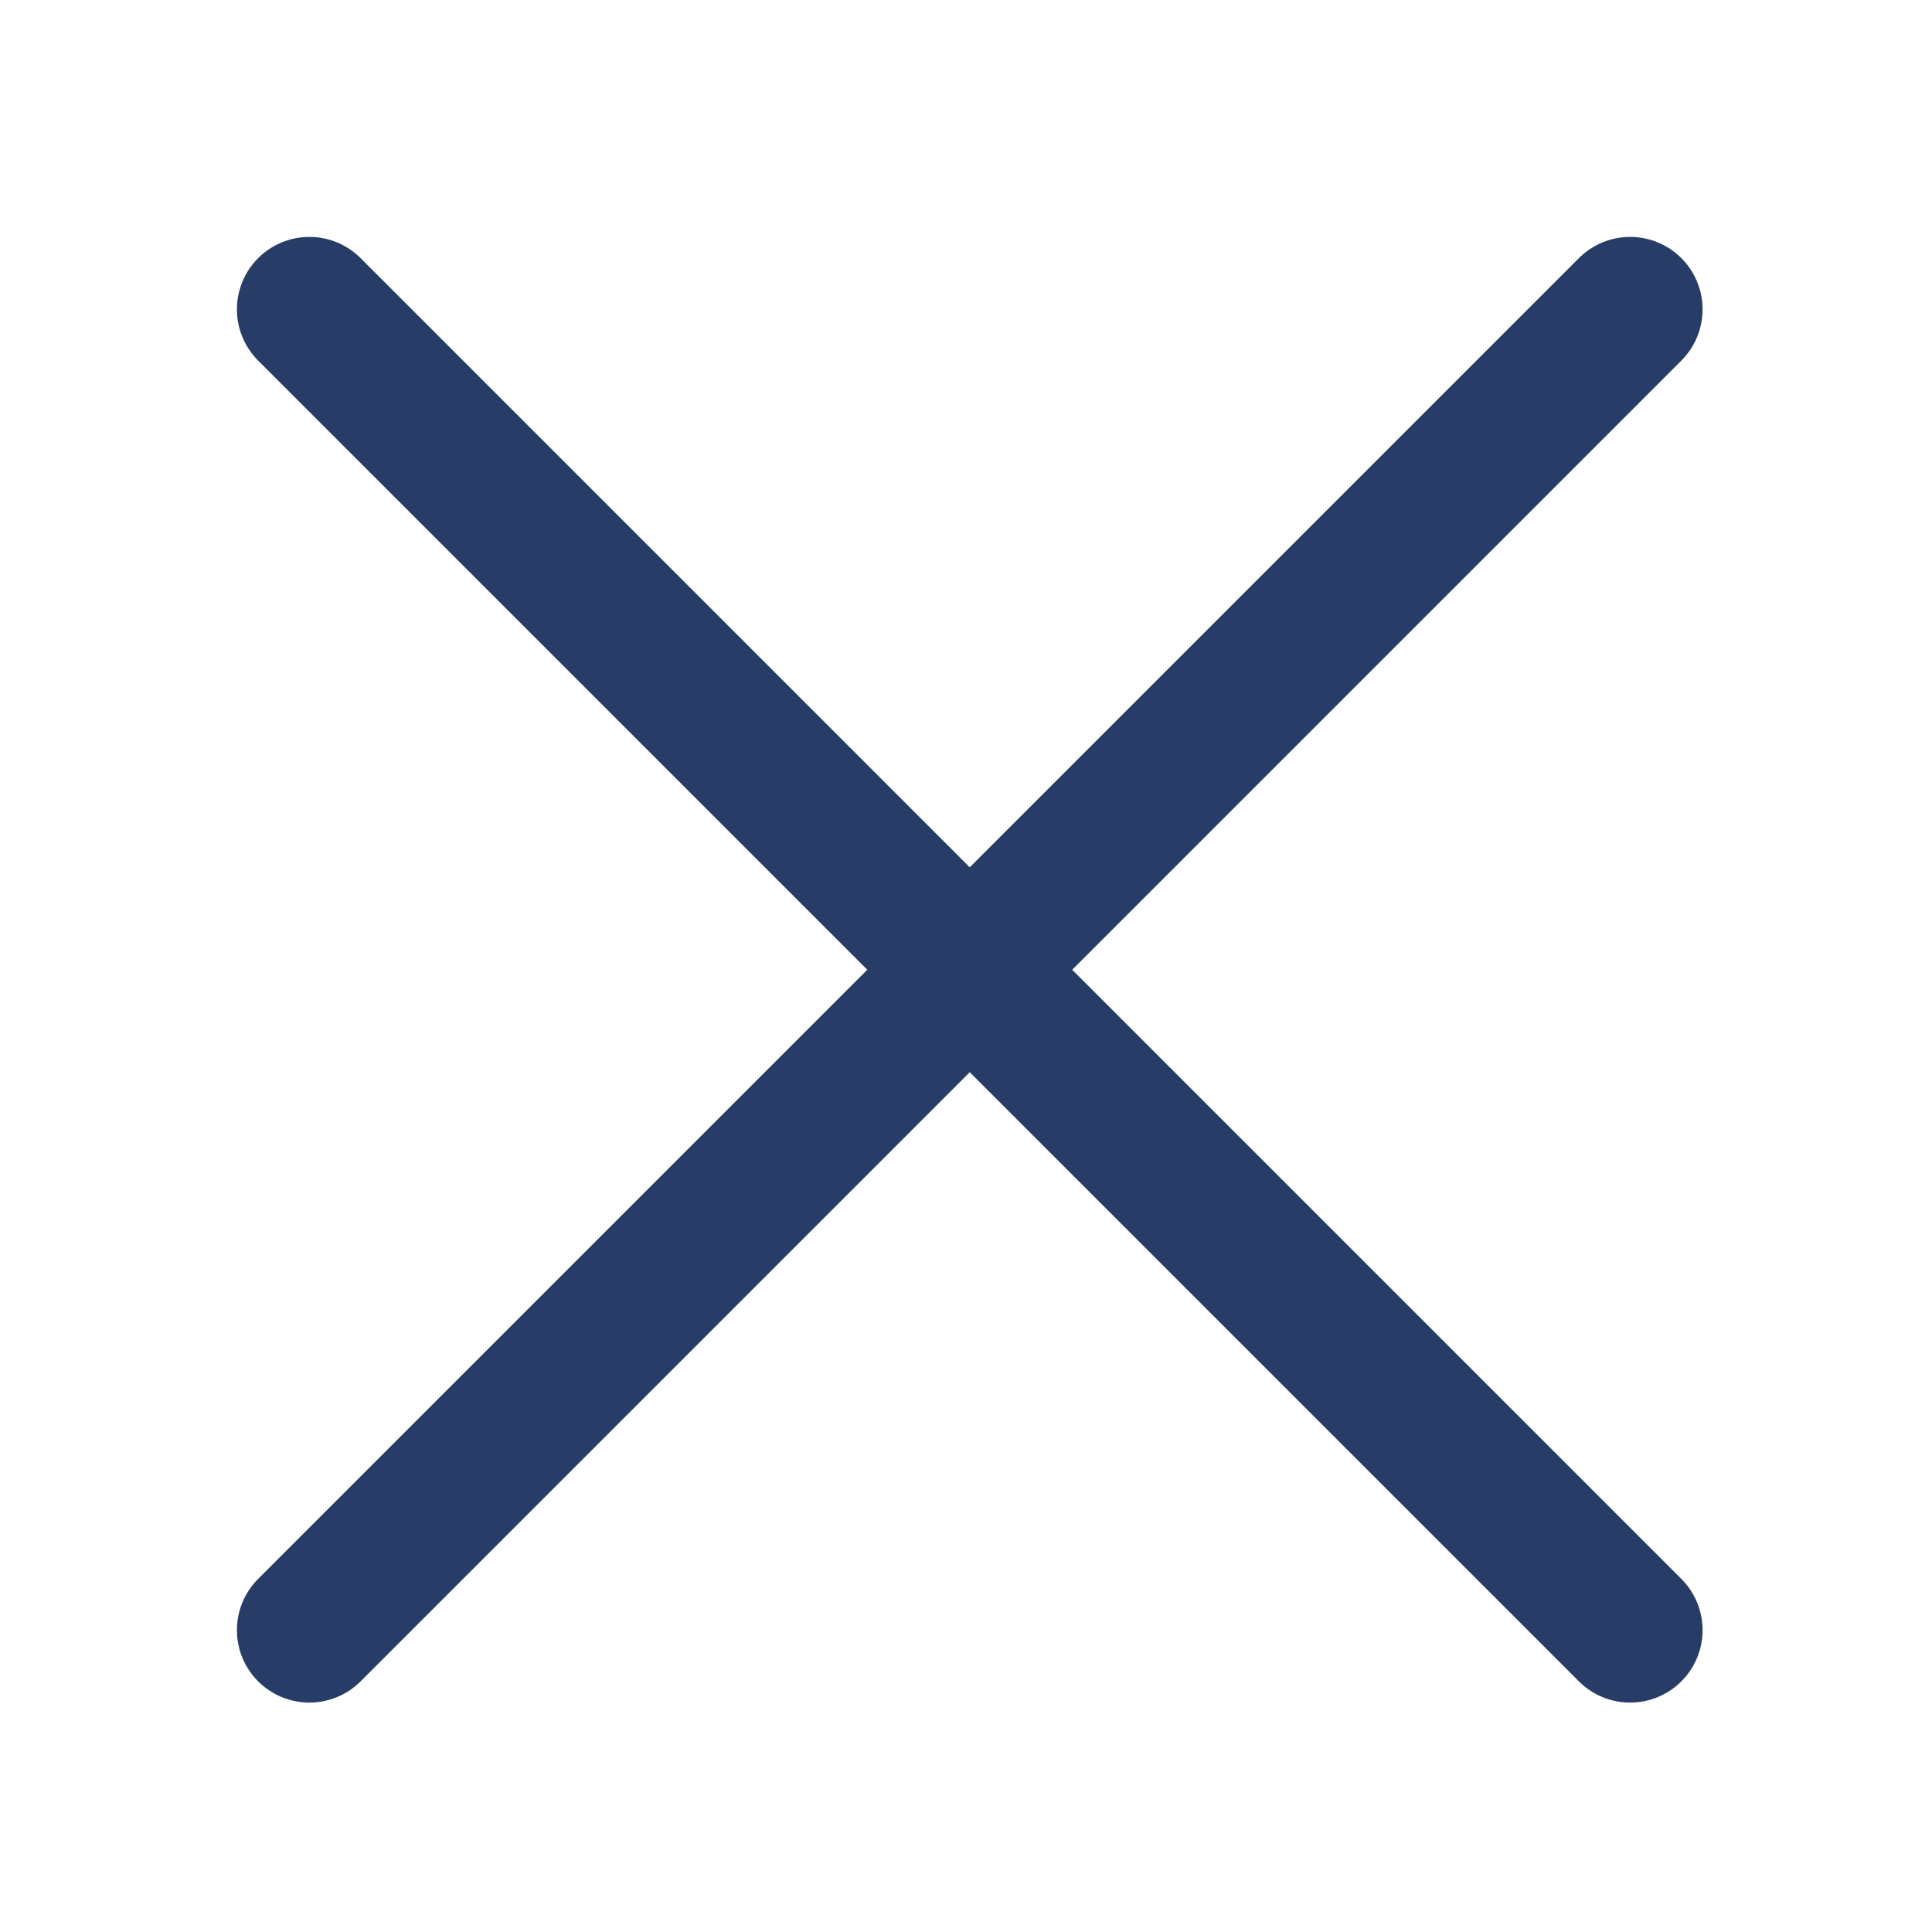 <svg width="16" height="16" viewBox="0 0 16 16" fill="none" xmlns="http://www.w3.org/2000/svg">
<path d="M2.562 2.562L13.5 13.5M13.5 2.562L2.562 13.5" stroke="#273C66" stroke-width="1.2" stroke-linecap="round" stroke-linejoin="round"/>
</svg>
